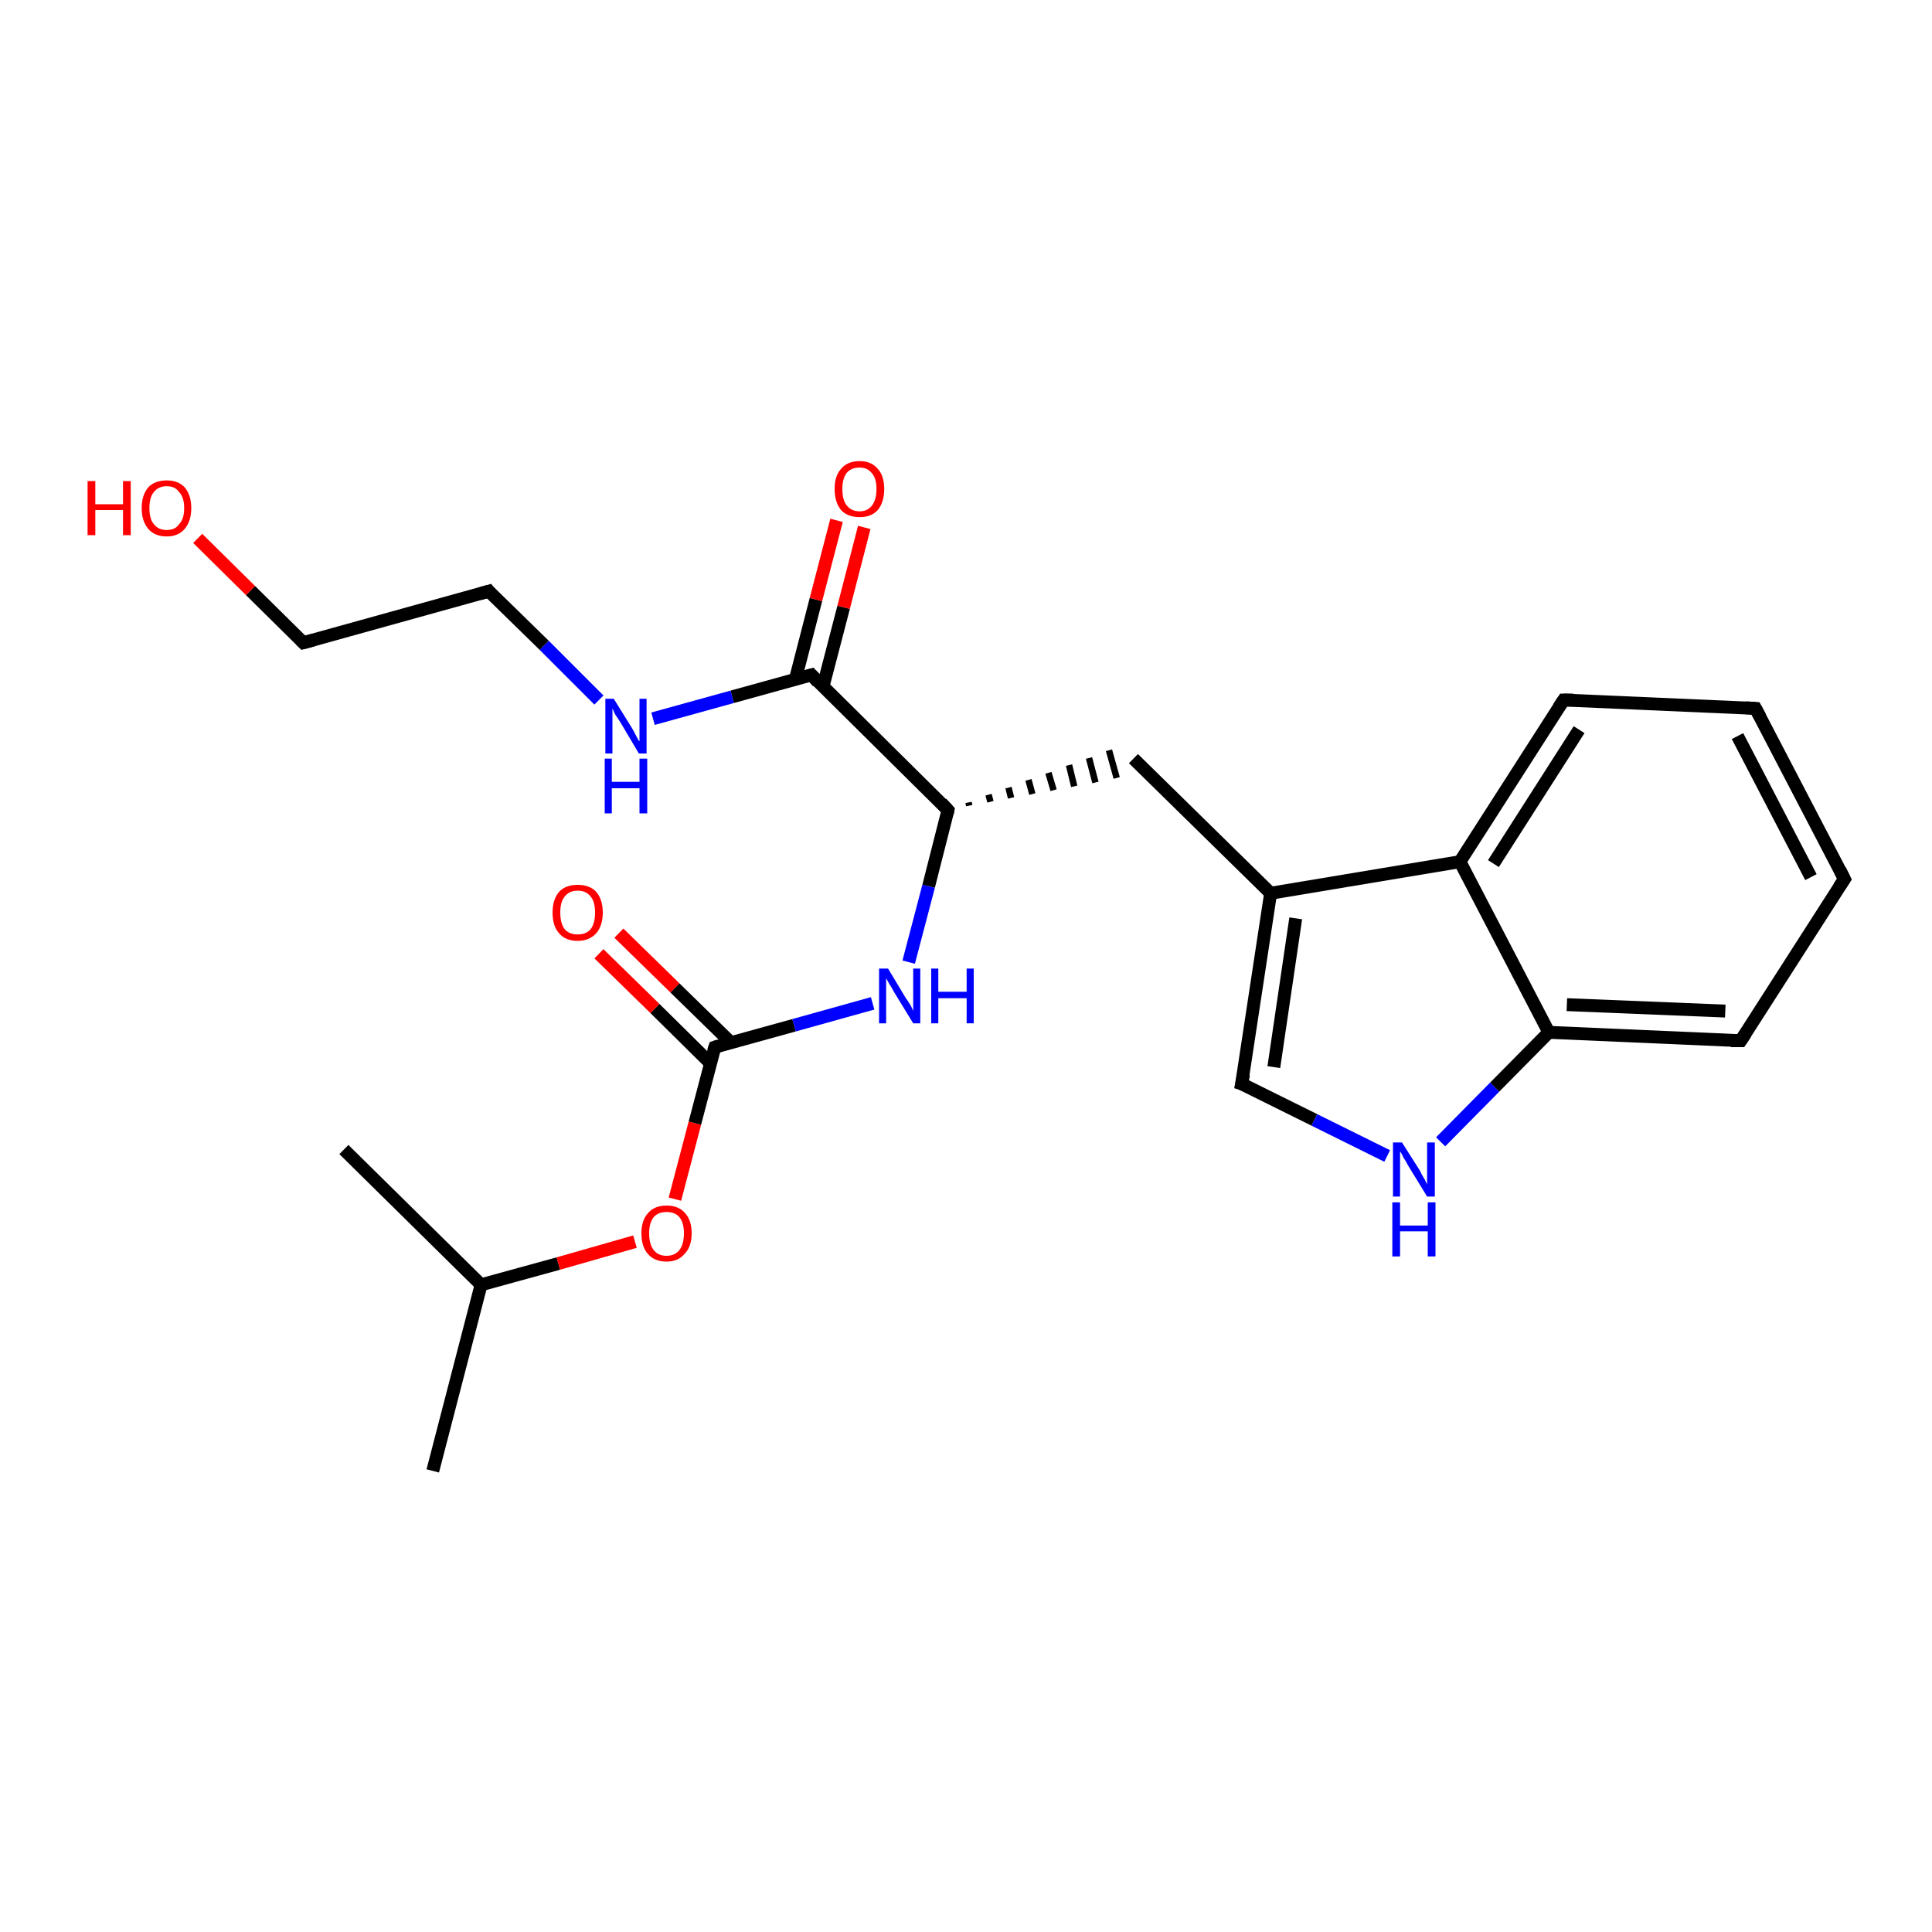 <?xml version='1.0' encoding='iso-8859-1'?>
<svg version='1.1' baseProfile='full'
              xmlns='http://www.w3.org/2000/svg'
                      xmlns:rdkit='http://www.rdkit.org/xml'
                      xmlns:xlink='http://www.w3.org/1999/xlink'
                  xml:space='preserve'
width='300px' height='300px' viewBox='0 0 300 300'>
<!-- END OF HEADER -->
<rect style='opacity:1.0;fill:#FFFFFF;stroke:none' width='300.0' height='300.0' x='0.0' y='0.0'> </rect>
<path class='bond-0 atom-0 atom-1' d='M 67.2,228.4 L 74.7,199.5' style='fill:none;fill-rule:evenodd;stroke:#000000;stroke-width:2.0px;stroke-linecap:butt;stroke-linejoin:miter;stroke-opacity:1' />
<path class='bond-1 atom-1 atom-2' d='M 74.7,199.5 L 53.4,178.5' style='fill:none;fill-rule:evenodd;stroke:#000000;stroke-width:2.0px;stroke-linecap:butt;stroke-linejoin:miter;stroke-opacity:1' />
<path class='bond-2 atom-1 atom-3' d='M 74.7,199.5 L 86.7,196.2' style='fill:none;fill-rule:evenodd;stroke:#000000;stroke-width:2.0px;stroke-linecap:butt;stroke-linejoin:miter;stroke-opacity:1' />
<path class='bond-2 atom-1 atom-3' d='M 86.7,196.2 L 98.6,192.8' style='fill:none;fill-rule:evenodd;stroke:#FF0000;stroke-width:2.0px;stroke-linecap:butt;stroke-linejoin:miter;stroke-opacity:1' />
<path class='bond-3 atom-3 atom-4' d='M 104.8,186.2 L 107.9,174.4' style='fill:none;fill-rule:evenodd;stroke:#FF0000;stroke-width:2.0px;stroke-linecap:butt;stroke-linejoin:miter;stroke-opacity:1' />
<path class='bond-3 atom-3 atom-4' d='M 107.9,174.4 L 111.0,162.6' style='fill:none;fill-rule:evenodd;stroke:#000000;stroke-width:2.0px;stroke-linecap:butt;stroke-linejoin:miter;stroke-opacity:1' />
<path class='bond-4 atom-4 atom-5' d='M 113.5,161.9 L 104.8,153.4' style='fill:none;fill-rule:evenodd;stroke:#000000;stroke-width:2.0px;stroke-linecap:butt;stroke-linejoin:miter;stroke-opacity:1' />
<path class='bond-4 atom-4 atom-5' d='M 104.8,153.4 L 96.1,144.9' style='fill:none;fill-rule:evenodd;stroke:#FF0000;stroke-width:2.0px;stroke-linecap:butt;stroke-linejoin:miter;stroke-opacity:1' />
<path class='bond-4 atom-4 atom-5' d='M 110.3,165.1 L 101.7,156.6' style='fill:none;fill-rule:evenodd;stroke:#000000;stroke-width:2.0px;stroke-linecap:butt;stroke-linejoin:miter;stroke-opacity:1' />
<path class='bond-4 atom-4 atom-5' d='M 101.7,156.6 L 93.0,148.1' style='fill:none;fill-rule:evenodd;stroke:#FF0000;stroke-width:2.0px;stroke-linecap:butt;stroke-linejoin:miter;stroke-opacity:1' />
<path class='bond-5 atom-4 atom-6' d='M 111.0,162.6 L 123.3,159.2' style='fill:none;fill-rule:evenodd;stroke:#000000;stroke-width:2.0px;stroke-linecap:butt;stroke-linejoin:miter;stroke-opacity:1' />
<path class='bond-5 atom-4 atom-6' d='M 123.3,159.2 L 135.5,155.8' style='fill:none;fill-rule:evenodd;stroke:#0000FF;stroke-width:2.0px;stroke-linecap:butt;stroke-linejoin:miter;stroke-opacity:1' />
<path class='bond-6 atom-6 atom-7' d='M 141.1,149.4 L 144.2,137.6' style='fill:none;fill-rule:evenodd;stroke:#0000FF;stroke-width:2.0px;stroke-linecap:butt;stroke-linejoin:miter;stroke-opacity:1' />
<path class='bond-6 atom-6 atom-7' d='M 144.2,137.6 L 147.2,125.8' style='fill:none;fill-rule:evenodd;stroke:#000000;stroke-width:2.0px;stroke-linecap:butt;stroke-linejoin:miter;stroke-opacity:1' />
<path class='bond-7 atom-7 atom-8' d='M 150.5,125.1 L 150.4,124.6' style='fill:none;fill-rule:evenodd;stroke:#000000;stroke-width:1.0px;stroke-linecap:butt;stroke-linejoin:miter;stroke-opacity:1' />
<path class='bond-7 atom-7 atom-8' d='M 153.8,124.5 L 153.5,123.4' style='fill:none;fill-rule:evenodd;stroke:#000000;stroke-width:1.0px;stroke-linecap:butt;stroke-linejoin:miter;stroke-opacity:1' />
<path class='bond-7 atom-7 atom-8' d='M 157.0,123.9 L 156.6,122.3' style='fill:none;fill-rule:evenodd;stroke:#000000;stroke-width:1.0px;stroke-linecap:butt;stroke-linejoin:miter;stroke-opacity:1' />
<path class='bond-7 atom-7 atom-8' d='M 160.3,123.3 L 159.7,121.1' style='fill:none;fill-rule:evenodd;stroke:#000000;stroke-width:1.0px;stroke-linecap:butt;stroke-linejoin:miter;stroke-opacity:1' />
<path class='bond-7 atom-7 atom-8' d='M 163.6,122.7 L 162.8,120.0' style='fill:none;fill-rule:evenodd;stroke:#000000;stroke-width:1.0px;stroke-linecap:butt;stroke-linejoin:miter;stroke-opacity:1' />
<path class='bond-7 atom-7 atom-8' d='M 166.8,122.1 L 166.0,118.8' style='fill:none;fill-rule:evenodd;stroke:#000000;stroke-width:1.0px;stroke-linecap:butt;stroke-linejoin:miter;stroke-opacity:1' />
<path class='bond-7 atom-7 atom-8' d='M 170.1,121.5 L 169.1,117.7' style='fill:none;fill-rule:evenodd;stroke:#000000;stroke-width:1.0px;stroke-linecap:butt;stroke-linejoin:miter;stroke-opacity:1' />
<path class='bond-7 atom-7 atom-8' d='M 173.4,120.8 L 172.2,116.5' style='fill:none;fill-rule:evenodd;stroke:#000000;stroke-width:1.0px;stroke-linecap:butt;stroke-linejoin:miter;stroke-opacity:1' />
<path class='bond-8 atom-8 atom-9' d='M 176.0,117.8 L 197.3,138.7' style='fill:none;fill-rule:evenodd;stroke:#000000;stroke-width:2.0px;stroke-linecap:butt;stroke-linejoin:miter;stroke-opacity:1' />
<path class='bond-9 atom-9 atom-10' d='M 197.3,138.7 L 192.8,168.3' style='fill:none;fill-rule:evenodd;stroke:#000000;stroke-width:2.0px;stroke-linecap:butt;stroke-linejoin:miter;stroke-opacity:1' />
<path class='bond-9 atom-9 atom-10' d='M 201.2,142.6 L 197.8,165.7' style='fill:none;fill-rule:evenodd;stroke:#000000;stroke-width:2.0px;stroke-linecap:butt;stroke-linejoin:miter;stroke-opacity:1' />
<path class='bond-10 atom-10 atom-11' d='M 192.8,168.3 L 204.1,173.9' style='fill:none;fill-rule:evenodd;stroke:#000000;stroke-width:2.0px;stroke-linecap:butt;stroke-linejoin:miter;stroke-opacity:1' />
<path class='bond-10 atom-10 atom-11' d='M 204.1,173.9 L 215.4,179.5' style='fill:none;fill-rule:evenodd;stroke:#0000FF;stroke-width:2.0px;stroke-linecap:butt;stroke-linejoin:miter;stroke-opacity:1' />
<path class='bond-11 atom-11 atom-12' d='M 223.7,177.3 L 232.1,168.8' style='fill:none;fill-rule:evenodd;stroke:#0000FF;stroke-width:2.0px;stroke-linecap:butt;stroke-linejoin:miter;stroke-opacity:1' />
<path class='bond-11 atom-11 atom-12' d='M 232.1,168.8 L 240.5,160.3' style='fill:none;fill-rule:evenodd;stroke:#000000;stroke-width:2.0px;stroke-linecap:butt;stroke-linejoin:miter;stroke-opacity:1' />
<path class='bond-12 atom-12 atom-13' d='M 240.5,160.3 L 270.3,161.6' style='fill:none;fill-rule:evenodd;stroke:#000000;stroke-width:2.0px;stroke-linecap:butt;stroke-linejoin:miter;stroke-opacity:1' />
<path class='bond-12 atom-12 atom-13' d='M 243.3,156.0 L 267.9,157.0' style='fill:none;fill-rule:evenodd;stroke:#000000;stroke-width:2.0px;stroke-linecap:butt;stroke-linejoin:miter;stroke-opacity:1' />
<path class='bond-13 atom-13 atom-14' d='M 270.3,161.6 L 286.4,136.5' style='fill:none;fill-rule:evenodd;stroke:#000000;stroke-width:2.0px;stroke-linecap:butt;stroke-linejoin:miter;stroke-opacity:1' />
<path class='bond-14 atom-14 atom-15' d='M 286.4,136.5 L 272.6,110.0' style='fill:none;fill-rule:evenodd;stroke:#000000;stroke-width:2.0px;stroke-linecap:butt;stroke-linejoin:miter;stroke-opacity:1' />
<path class='bond-14 atom-14 atom-15' d='M 281.2,136.2 L 269.8,114.3' style='fill:none;fill-rule:evenodd;stroke:#000000;stroke-width:2.0px;stroke-linecap:butt;stroke-linejoin:miter;stroke-opacity:1' />
<path class='bond-15 atom-15 atom-16' d='M 272.6,110.0 L 242.8,108.7' style='fill:none;fill-rule:evenodd;stroke:#000000;stroke-width:2.0px;stroke-linecap:butt;stroke-linejoin:miter;stroke-opacity:1' />
<path class='bond-16 atom-16 atom-17' d='M 242.8,108.7 L 226.7,133.8' style='fill:none;fill-rule:evenodd;stroke:#000000;stroke-width:2.0px;stroke-linecap:butt;stroke-linejoin:miter;stroke-opacity:1' />
<path class='bond-16 atom-16 atom-17' d='M 245.2,113.3 L 231.9,134.1' style='fill:none;fill-rule:evenodd;stroke:#000000;stroke-width:2.0px;stroke-linecap:butt;stroke-linejoin:miter;stroke-opacity:1' />
<path class='bond-17 atom-7 atom-18' d='M 147.2,125.8 L 126.0,104.8' style='fill:none;fill-rule:evenodd;stroke:#000000;stroke-width:2.0px;stroke-linecap:butt;stroke-linejoin:miter;stroke-opacity:1' />
<path class='bond-18 atom-18 atom-19' d='M 127.8,106.6 L 131.0,94.3' style='fill:none;fill-rule:evenodd;stroke:#000000;stroke-width:2.0px;stroke-linecap:butt;stroke-linejoin:miter;stroke-opacity:1' />
<path class='bond-18 atom-18 atom-19' d='M 131.0,94.3 L 134.2,81.9' style='fill:none;fill-rule:evenodd;stroke:#FF0000;stroke-width:2.0px;stroke-linecap:butt;stroke-linejoin:miter;stroke-opacity:1' />
<path class='bond-18 atom-18 atom-19' d='M 123.5,105.5 L 126.7,93.1' style='fill:none;fill-rule:evenodd;stroke:#000000;stroke-width:2.0px;stroke-linecap:butt;stroke-linejoin:miter;stroke-opacity:1' />
<path class='bond-18 atom-18 atom-19' d='M 126.7,93.1 L 129.9,80.8' style='fill:none;fill-rule:evenodd;stroke:#FF0000;stroke-width:2.0px;stroke-linecap:butt;stroke-linejoin:miter;stroke-opacity:1' />
<path class='bond-19 atom-18 atom-20' d='M 126.0,104.8 L 113.7,108.2' style='fill:none;fill-rule:evenodd;stroke:#000000;stroke-width:2.0px;stroke-linecap:butt;stroke-linejoin:miter;stroke-opacity:1' />
<path class='bond-19 atom-18 atom-20' d='M 113.7,108.2 L 101.4,111.6' style='fill:none;fill-rule:evenodd;stroke:#0000FF;stroke-width:2.0px;stroke-linecap:butt;stroke-linejoin:miter;stroke-opacity:1' />
<path class='bond-20 atom-20 atom-21' d='M 93.0,108.7 L 84.5,100.2' style='fill:none;fill-rule:evenodd;stroke:#0000FF;stroke-width:2.0px;stroke-linecap:butt;stroke-linejoin:miter;stroke-opacity:1' />
<path class='bond-20 atom-20 atom-21' d='M 84.5,100.2 L 75.9,91.8' style='fill:none;fill-rule:evenodd;stroke:#000000;stroke-width:2.0px;stroke-linecap:butt;stroke-linejoin:miter;stroke-opacity:1' />
<path class='bond-21 atom-21 atom-22' d='M 75.9,91.8 L 47.1,99.8' style='fill:none;fill-rule:evenodd;stroke:#000000;stroke-width:2.0px;stroke-linecap:butt;stroke-linejoin:miter;stroke-opacity:1' />
<path class='bond-22 atom-22 atom-23' d='M 47.1,99.8 L 38.9,91.7' style='fill:none;fill-rule:evenodd;stroke:#000000;stroke-width:2.0px;stroke-linecap:butt;stroke-linejoin:miter;stroke-opacity:1' />
<path class='bond-22 atom-22 atom-23' d='M 38.9,91.7 L 30.7,83.6' style='fill:none;fill-rule:evenodd;stroke:#FF0000;stroke-width:2.0px;stroke-linecap:butt;stroke-linejoin:miter;stroke-opacity:1' />
<path class='bond-23 atom-17 atom-9' d='M 226.7,133.8 L 197.3,138.7' style='fill:none;fill-rule:evenodd;stroke:#000000;stroke-width:2.0px;stroke-linecap:butt;stroke-linejoin:miter;stroke-opacity:1' />
<path class='bond-24 atom-17 atom-12' d='M 226.7,133.8 L 240.5,160.3' style='fill:none;fill-rule:evenodd;stroke:#000000;stroke-width:2.0px;stroke-linecap:butt;stroke-linejoin:miter;stroke-opacity:1' />
<path d='M 110.8,163.2 L 111.0,162.6 L 111.6,162.4' style='fill:none;stroke:#000000;stroke-width:2.0px;stroke-linecap:butt;stroke-linejoin:miter;stroke-opacity:1;' />
<path d='M 147.1,126.3 L 147.2,125.8 L 146.2,124.7' style='fill:none;stroke:#000000;stroke-width:2.0px;stroke-linecap:butt;stroke-linejoin:miter;stroke-opacity:1;' />
<path d='M 193.1,166.8 L 192.8,168.3 L 193.4,168.5' style='fill:none;stroke:#000000;stroke-width:2.0px;stroke-linecap:butt;stroke-linejoin:miter;stroke-opacity:1;' />
<path d='M 268.8,161.6 L 270.3,161.6 L 271.1,160.4' style='fill:none;stroke:#000000;stroke-width:2.0px;stroke-linecap:butt;stroke-linejoin:miter;stroke-opacity:1;' />
<path d='M 285.6,137.7 L 286.4,136.5 L 285.7,135.1' style='fill:none;stroke:#000000;stroke-width:2.0px;stroke-linecap:butt;stroke-linejoin:miter;stroke-opacity:1;' />
<path d='M 273.3,111.3 L 272.6,110.0 L 271.1,109.9' style='fill:none;stroke:#000000;stroke-width:2.0px;stroke-linecap:butt;stroke-linejoin:miter;stroke-opacity:1;' />
<path d='M 244.3,108.7 L 242.8,108.7 L 242.0,109.9' style='fill:none;stroke:#000000;stroke-width:2.0px;stroke-linecap:butt;stroke-linejoin:miter;stroke-opacity:1;' />
<path d='M 127.0,105.9 L 126.0,104.8 L 125.3,105.0' style='fill:none;stroke:#000000;stroke-width:2.0px;stroke-linecap:butt;stroke-linejoin:miter;stroke-opacity:1;' />
<path d='M 76.3,92.3 L 75.9,91.8 L 74.5,92.2' style='fill:none;stroke:#000000;stroke-width:2.0px;stroke-linecap:butt;stroke-linejoin:miter;stroke-opacity:1;' />
<path d='M 48.6,99.4 L 47.1,99.8 L 46.7,99.4' style='fill:none;stroke:#000000;stroke-width:2.0px;stroke-linecap:butt;stroke-linejoin:miter;stroke-opacity:1;' />
<path class='atom-3' d='M 99.6 191.5
Q 99.6 189.5, 100.6 188.4
Q 101.6 187.2, 103.5 187.2
Q 105.4 187.2, 106.4 188.4
Q 107.4 189.5, 107.4 191.5
Q 107.4 193.6, 106.3 194.7
Q 105.3 195.9, 103.5 195.9
Q 101.6 195.9, 100.6 194.7
Q 99.6 193.6, 99.6 191.5
M 103.5 195.0
Q 104.8 195.0, 105.5 194.1
Q 106.2 193.2, 106.2 191.5
Q 106.2 189.9, 105.5 189.0
Q 104.8 188.2, 103.5 188.2
Q 102.2 188.2, 101.5 189.0
Q 100.8 189.9, 100.8 191.5
Q 100.8 193.2, 101.5 194.1
Q 102.2 195.0, 103.5 195.0
' fill='#FF0000'/>
<path class='atom-5' d='M 85.8 141.7
Q 85.8 139.7, 86.8 138.5
Q 87.8 137.4, 89.7 137.4
Q 91.6 137.4, 92.6 138.5
Q 93.6 139.7, 93.6 141.7
Q 93.6 143.7, 92.6 144.9
Q 91.5 146.1, 89.7 146.1
Q 87.8 146.1, 86.8 144.9
Q 85.8 143.8, 85.8 141.7
M 89.7 145.1
Q 91.0 145.1, 91.7 144.3
Q 92.4 143.4, 92.4 141.7
Q 92.4 140.0, 91.7 139.2
Q 91.0 138.3, 89.7 138.3
Q 88.4 138.3, 87.7 139.2
Q 87.0 140.0, 87.0 141.7
Q 87.0 143.4, 87.7 144.3
Q 88.4 145.1, 89.7 145.1
' fill='#FF0000'/>
<path class='atom-6' d='M 137.9 150.4
L 140.6 154.9
Q 140.9 155.3, 141.4 156.1
Q 141.8 156.9, 141.8 157.0
L 141.8 150.4
L 142.9 150.4
L 142.9 158.9
L 141.8 158.9
L 138.8 154.0
Q 138.5 153.4, 138.1 152.8
Q 137.7 152.1, 137.6 151.9
L 137.6 158.9
L 136.5 158.9
L 136.5 150.4
L 137.9 150.4
' fill='#0000FF'/>
<path class='atom-6' d='M 144.6 150.4
L 145.7 150.4
L 145.7 154.0
L 150.1 154.0
L 150.1 150.4
L 151.2 150.4
L 151.2 158.9
L 150.1 158.9
L 150.1 155.0
L 145.7 155.0
L 145.7 158.9
L 144.6 158.9
L 144.6 150.4
' fill='#0000FF'/>
<path class='atom-11' d='M 217.7 177.4
L 220.5 181.8
Q 220.7 182.3, 221.2 183.1
Q 221.6 183.9, 221.6 183.9
L 221.6 177.4
L 222.8 177.4
L 222.8 185.8
L 221.6 185.8
L 218.6 180.9
Q 218.3 180.3, 217.9 179.7
Q 217.6 179.0, 217.4 178.8
L 217.4 185.8
L 216.3 185.8
L 216.3 177.4
L 217.7 177.4
' fill='#0000FF'/>
<path class='atom-11' d='M 216.2 186.7
L 217.4 186.7
L 217.4 190.3
L 221.7 190.3
L 221.7 186.7
L 222.9 186.7
L 222.9 195.1
L 221.7 195.1
L 221.7 191.2
L 217.4 191.2
L 217.4 195.1
L 216.2 195.1
L 216.2 186.7
' fill='#0000FF'/>
<path class='atom-19' d='M 129.6 75.9
Q 129.6 73.9, 130.6 72.8
Q 131.6 71.6, 133.5 71.6
Q 135.3 71.6, 136.3 72.8
Q 137.3 73.9, 137.3 75.9
Q 137.3 78.0, 136.3 79.2
Q 135.3 80.3, 133.5 80.3
Q 131.6 80.3, 130.6 79.2
Q 129.6 78.0, 129.6 75.9
M 133.5 79.4
Q 134.7 79.4, 135.4 78.5
Q 136.1 77.6, 136.1 75.9
Q 136.1 74.3, 135.4 73.5
Q 134.7 72.6, 133.5 72.6
Q 132.2 72.6, 131.5 73.4
Q 130.8 74.3, 130.8 75.9
Q 130.8 77.7, 131.5 78.5
Q 132.2 79.4, 133.5 79.4
' fill='#FF0000'/>
<path class='atom-20' d='M 95.3 108.5
L 98.1 113.0
Q 98.4 113.5, 98.8 114.3
Q 99.2 115.1, 99.3 115.1
L 99.3 108.5
L 100.4 108.5
L 100.4 117.0
L 99.2 117.0
L 96.3 112.1
Q 95.9 111.5, 95.5 110.9
Q 95.2 110.2, 95.1 110.0
L 95.1 117.0
L 94.0 117.0
L 94.0 108.5
L 95.3 108.5
' fill='#0000FF'/>
<path class='atom-20' d='M 93.9 117.8
L 95.0 117.8
L 95.0 121.4
L 99.3 121.4
L 99.3 117.8
L 100.5 117.8
L 100.5 126.3
L 99.3 126.3
L 99.3 122.4
L 95.0 122.4
L 95.0 126.3
L 93.9 126.3
L 93.9 117.8
' fill='#0000FF'/>
<path class='atom-23' d='M 13.6 74.7
L 14.8 74.7
L 14.8 78.3
L 19.1 78.3
L 19.1 74.7
L 20.3 74.7
L 20.3 83.1
L 19.1 83.1
L 19.1 79.2
L 14.8 79.2
L 14.8 83.1
L 13.6 83.1
L 13.6 74.7
' fill='#FF0000'/>
<path class='atom-23' d='M 22.0 78.9
Q 22.0 76.9, 23.0 75.7
Q 24.0 74.6, 25.9 74.6
Q 27.7 74.6, 28.7 75.7
Q 29.7 76.9, 29.7 78.9
Q 29.7 80.9, 28.7 82.1
Q 27.7 83.3, 25.9 83.3
Q 24.0 83.3, 23.0 82.1
Q 22.0 80.9, 22.0 78.9
M 25.9 82.3
Q 27.2 82.3, 27.8 81.4
Q 28.6 80.6, 28.6 78.9
Q 28.6 77.2, 27.8 76.4
Q 27.2 75.5, 25.9 75.5
Q 24.6 75.5, 23.9 76.4
Q 23.2 77.2, 23.2 78.9
Q 23.2 80.6, 23.9 81.4
Q 24.6 82.3, 25.9 82.3
' fill='#FF0000'/>
</svg>
